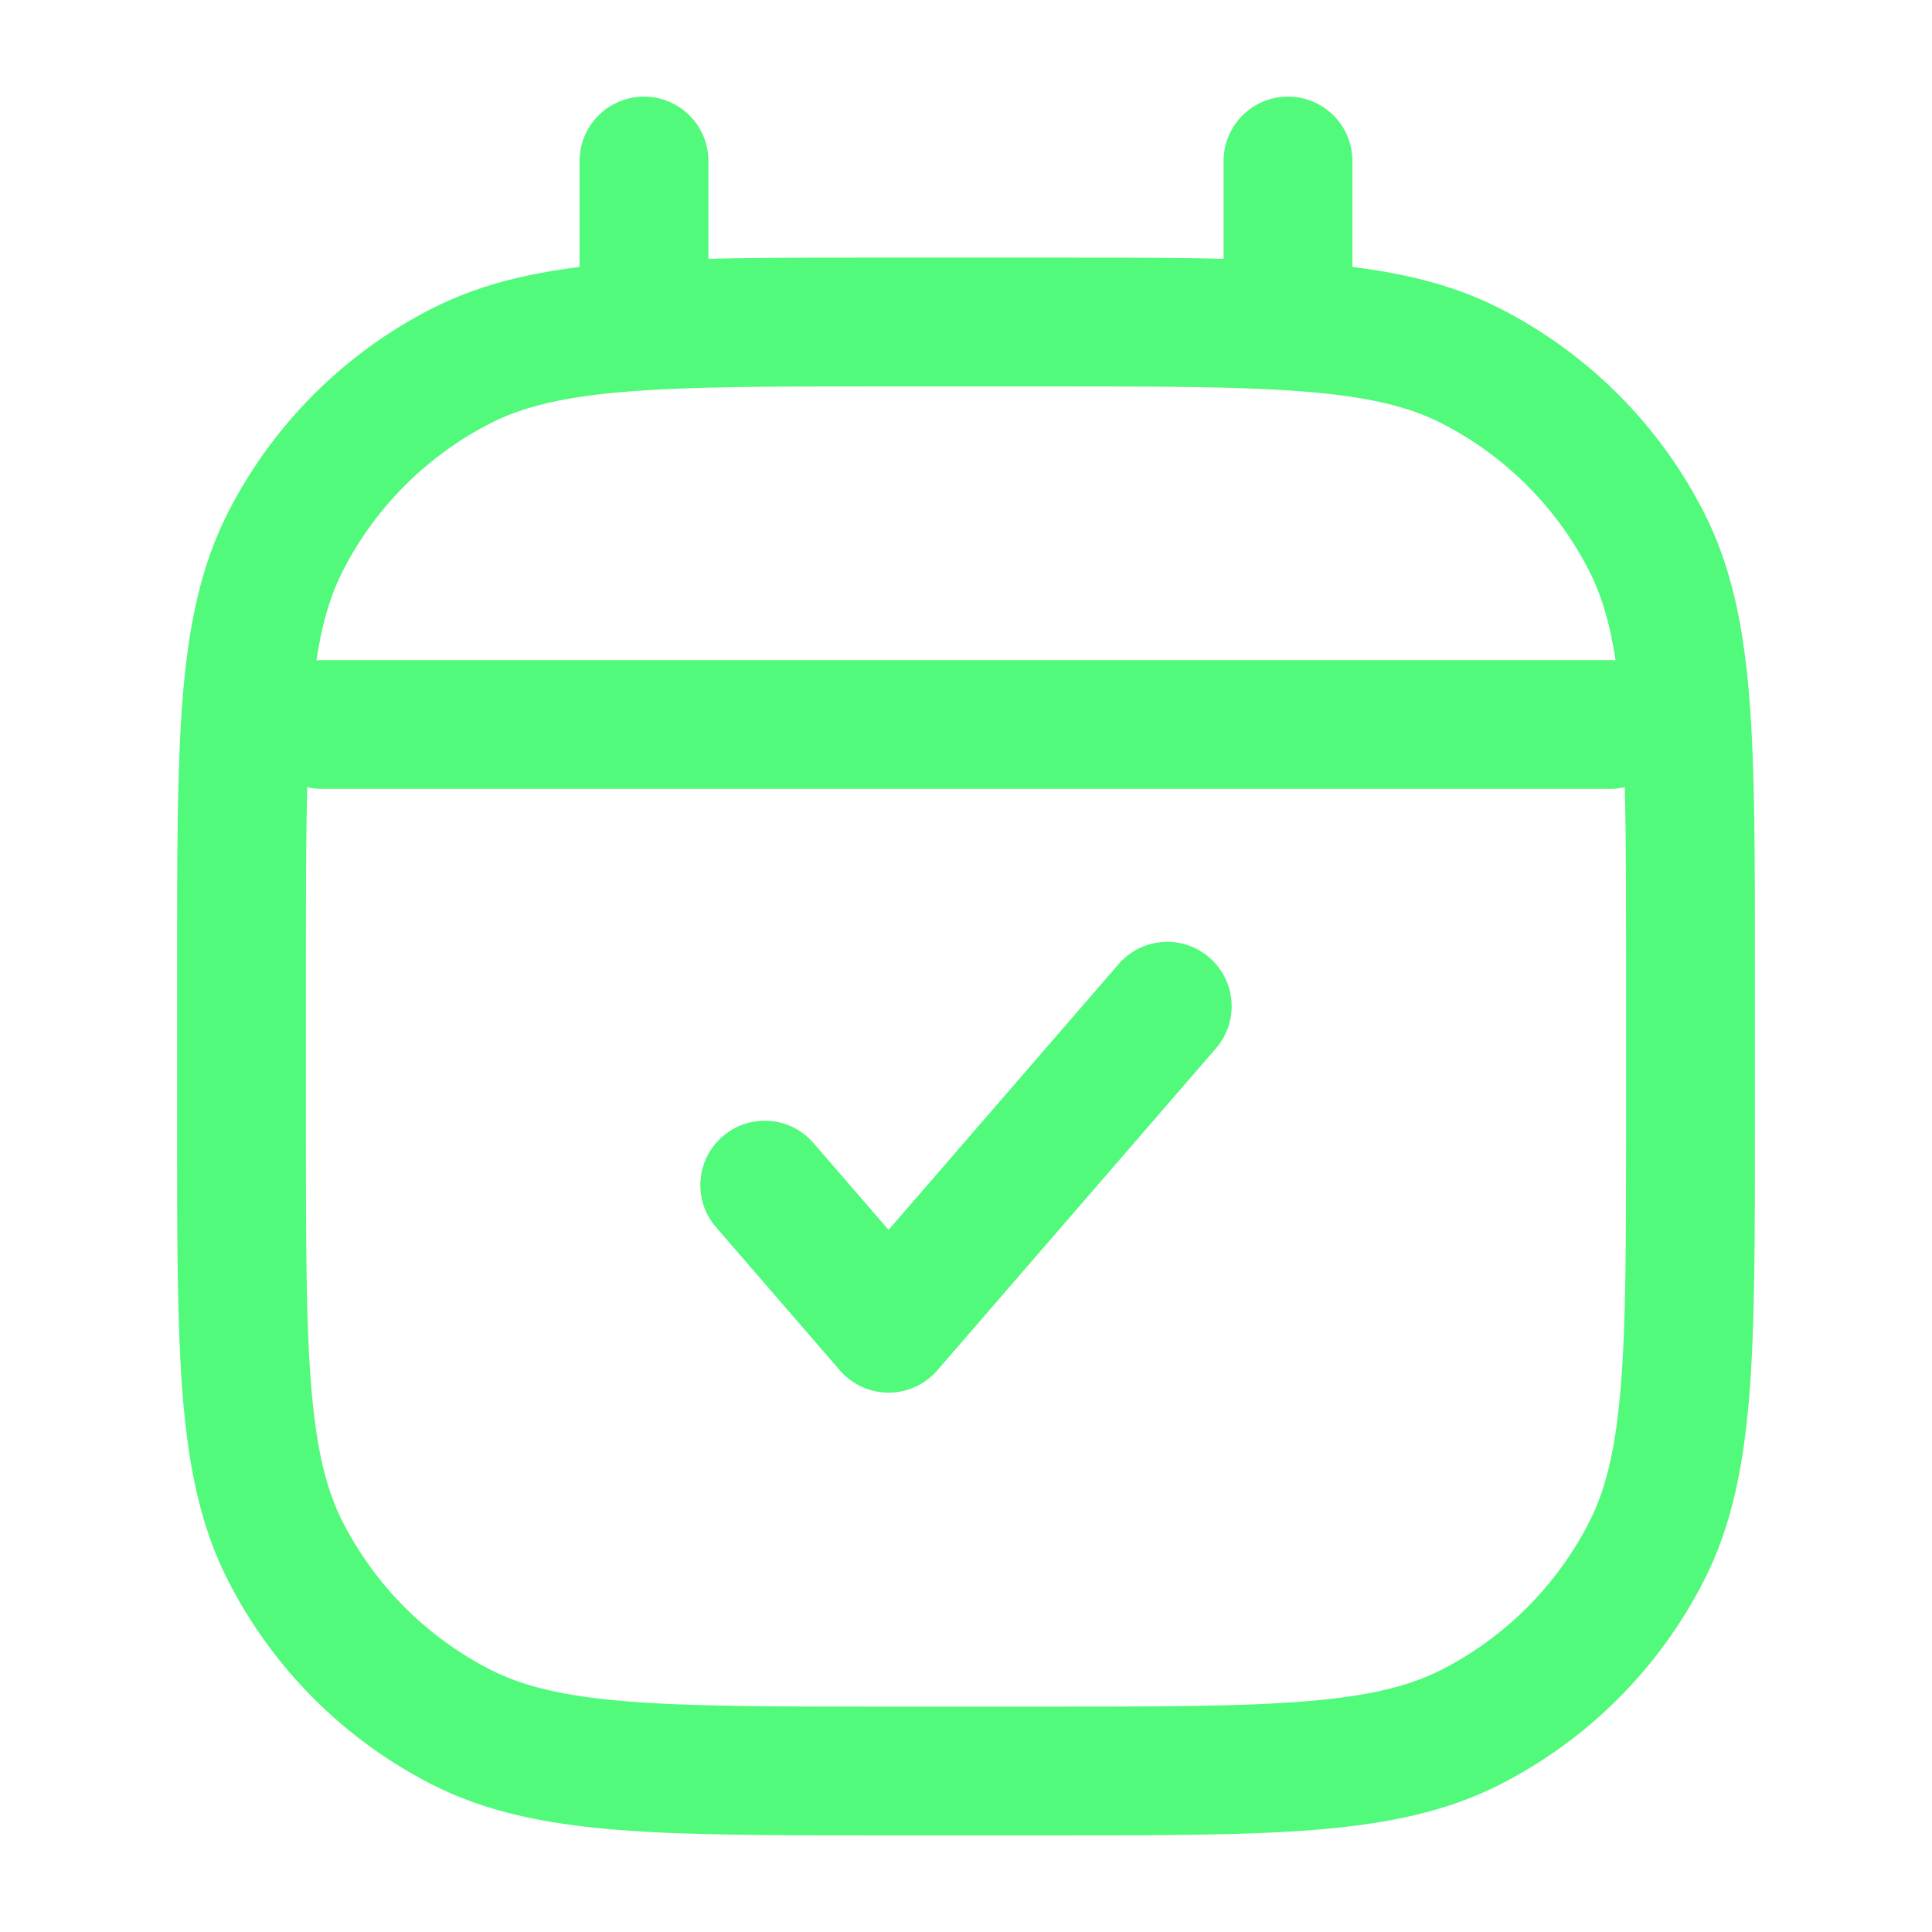 <svg width="30" height="30" viewBox="0 0 30 30" fill="none" xmlns="http://www.w3.org/2000/svg">
<path d="M12.631 17.748C12.27 17.331 11.638 17.285 11.221 17.647C10.803 18.008 10.757 18.64 11.119 19.057L12.631 17.748ZM13.798 20.625L13.042 21.279C13.232 21.499 13.508 21.625 13.798 21.625C14.088 21.625 14.364 21.499 14.554 21.279L13.798 20.625ZM18.881 16.279C19.243 15.862 19.197 15.23 18.779 14.869C18.362 14.507 17.73 14.553 17.369 14.971L18.881 16.279ZM5 10.25C4.448 10.25 4 10.698 4 11.25C4 11.802 4.448 12.25 5 12.25L5 10.25ZM25 12.25C25.552 12.25 26 11.802 26 11.25C26 10.698 25.552 10.25 25 10.25L25 12.25ZM7.163 26.819L7.617 25.928L7.163 26.819ZM4.431 24.087L5.322 23.633L4.431 24.087ZM25.569 24.087L24.678 23.633L25.569 24.087ZM22.837 26.819L22.383 25.928L22.837 26.819ZM22.837 5.681L22.383 6.572L22.837 5.681ZM25.569 8.413L24.678 8.867L25.569 8.413ZM7.163 5.681L7.617 6.572L7.163 5.681ZM4.431 8.413L5.322 8.867L4.431 8.413ZM9 4.375C9 4.927 9.448 5.375 10 5.375C10.552 5.375 11 4.927 11 4.375L9 4.375ZM11 2.5C11 1.948 10.552 1.5 10 1.5C9.448 1.5 9 1.948 9 2.5L11 2.5ZM19 4.375C19 4.927 19.448 5.375 20 5.375C20.552 5.375 21 4.927 21 4.375L19 4.375ZM21 2.5C21 1.948 20.552 1.5 20 1.5C19.448 1.5 19 1.948 19 2.5L21 2.5ZM11.875 18.403L11.119 19.057L13.042 21.279L13.798 20.625L14.554 19.971L12.631 17.748L11.875 18.403ZM13.798 20.625L14.554 21.279L18.881 16.279L18.125 15.625L17.369 14.971L13.042 19.971L13.798 20.625ZM5 11.25L5 12.25L25 12.25L25 11.25L25 10.25L5 10.25L5 11.25ZM13.75 5L13.75 6L16.25 6L16.25 5V4L13.75 4L13.75 5ZM26.25 15L25.25 15L25.25 17.5H26.25L27.25 17.5L27.25 15L26.25 15ZM16.25 27.5L16.25 26.5L13.75 26.5L13.75 27.5L13.75 28.5L16.25 28.5L16.25 27.5ZM3.75 17.5L4.75 17.5L4.75 15L3.75 15L2.75 15L2.75 17.5L3.75 17.5ZM13.75 27.5L13.75 26.5C11.983 26.5 10.719 26.499 9.726 26.418C8.746 26.338 8.121 26.185 7.617 25.928L7.163 26.819L6.709 27.71C7.542 28.134 8.46 28.321 9.564 28.412C10.656 28.501 12.016 28.5 13.75 28.5L13.75 27.5ZM3.75 17.5L2.75 17.5C2.75 19.234 2.749 20.594 2.838 21.686C2.929 22.791 3.116 23.709 3.54 24.541L4.431 24.087L5.322 23.633C5.065 23.129 4.912 22.504 4.832 21.524C4.751 20.532 4.75 19.267 4.75 17.5L3.75 17.5ZM7.163 26.819L7.617 25.928C6.629 25.424 5.826 24.621 5.322 23.633L4.431 24.087L3.54 24.541C4.235 25.906 5.344 27.015 6.709 27.71L7.163 26.819ZM26.25 17.5H25.25C25.25 19.267 25.249 20.532 25.168 21.524C25.088 22.504 24.935 23.129 24.678 23.633L25.569 24.087L26.46 24.541C26.884 23.709 27.071 22.791 27.162 21.686C27.251 20.594 27.25 19.234 27.25 17.5L26.25 17.5ZM16.25 27.5L16.25 28.5C17.984 28.5 19.344 28.501 20.436 28.412C21.541 28.321 22.459 28.134 23.291 27.71L22.837 26.819L22.383 25.928C21.879 26.185 21.254 26.338 20.274 26.418C19.282 26.499 18.017 26.5 16.25 26.5L16.25 27.5ZM25.569 24.087L24.678 23.633C24.174 24.621 23.371 25.424 22.383 25.928L22.837 26.819L23.291 27.71C24.656 27.015 25.765 25.906 26.46 24.541L25.569 24.087ZM16.25 5L16.25 6C18.017 6 19.282 6.001 20.274 6.082C21.254 6.162 21.879 6.315 22.383 6.572L22.837 5.681L23.291 4.79C22.459 4.366 21.541 4.179 20.436 4.088C19.344 3.999 17.984 4 16.25 4V5ZM26.25 15L27.25 15C27.25 13.266 27.251 11.906 27.162 10.814C27.071 9.71 26.884 8.792 26.46 7.959L25.569 8.413L24.678 8.867C24.935 9.371 25.088 9.996 25.168 10.976C25.249 11.969 25.25 13.233 25.25 15L26.25 15ZM22.837 5.681L22.383 6.572C23.371 7.076 24.174 7.879 24.678 8.867L25.569 8.413L26.46 7.959C25.765 6.594 24.656 5.485 23.291 4.79L22.837 5.681ZM13.75 5L13.75 4C12.016 4 10.656 3.999 9.564 4.088C8.46 4.179 7.542 4.366 6.709 4.79L7.163 5.681L7.617 6.572C8.121 6.315 8.746 6.162 9.726 6.082C10.719 6.001 11.983 6 13.75 6L13.75 5ZM3.75 15L4.75 15C4.75 13.233 4.751 11.969 4.832 10.976C4.912 9.996 5.065 9.371 5.322 8.867L4.431 8.413L3.54 7.959C3.116 8.792 2.929 9.71 2.838 10.814C2.749 11.906 2.75 13.266 2.75 15L3.75 15ZM7.163 5.681L6.709 4.79C5.344 5.485 4.235 6.594 3.54 7.959L4.431 8.413L5.322 8.867C5.826 7.879 6.629 7.076 7.617 6.572L7.163 5.681ZM10 4.375L11 4.375L11 2.5L10 2.5L9 2.5L9 4.375L10 4.375ZM20 4.375L21 4.375L21 2.5L20 2.5L19 2.5L19 4.375L20 4.375Z" fill="#51FA7B"/>
</svg>
